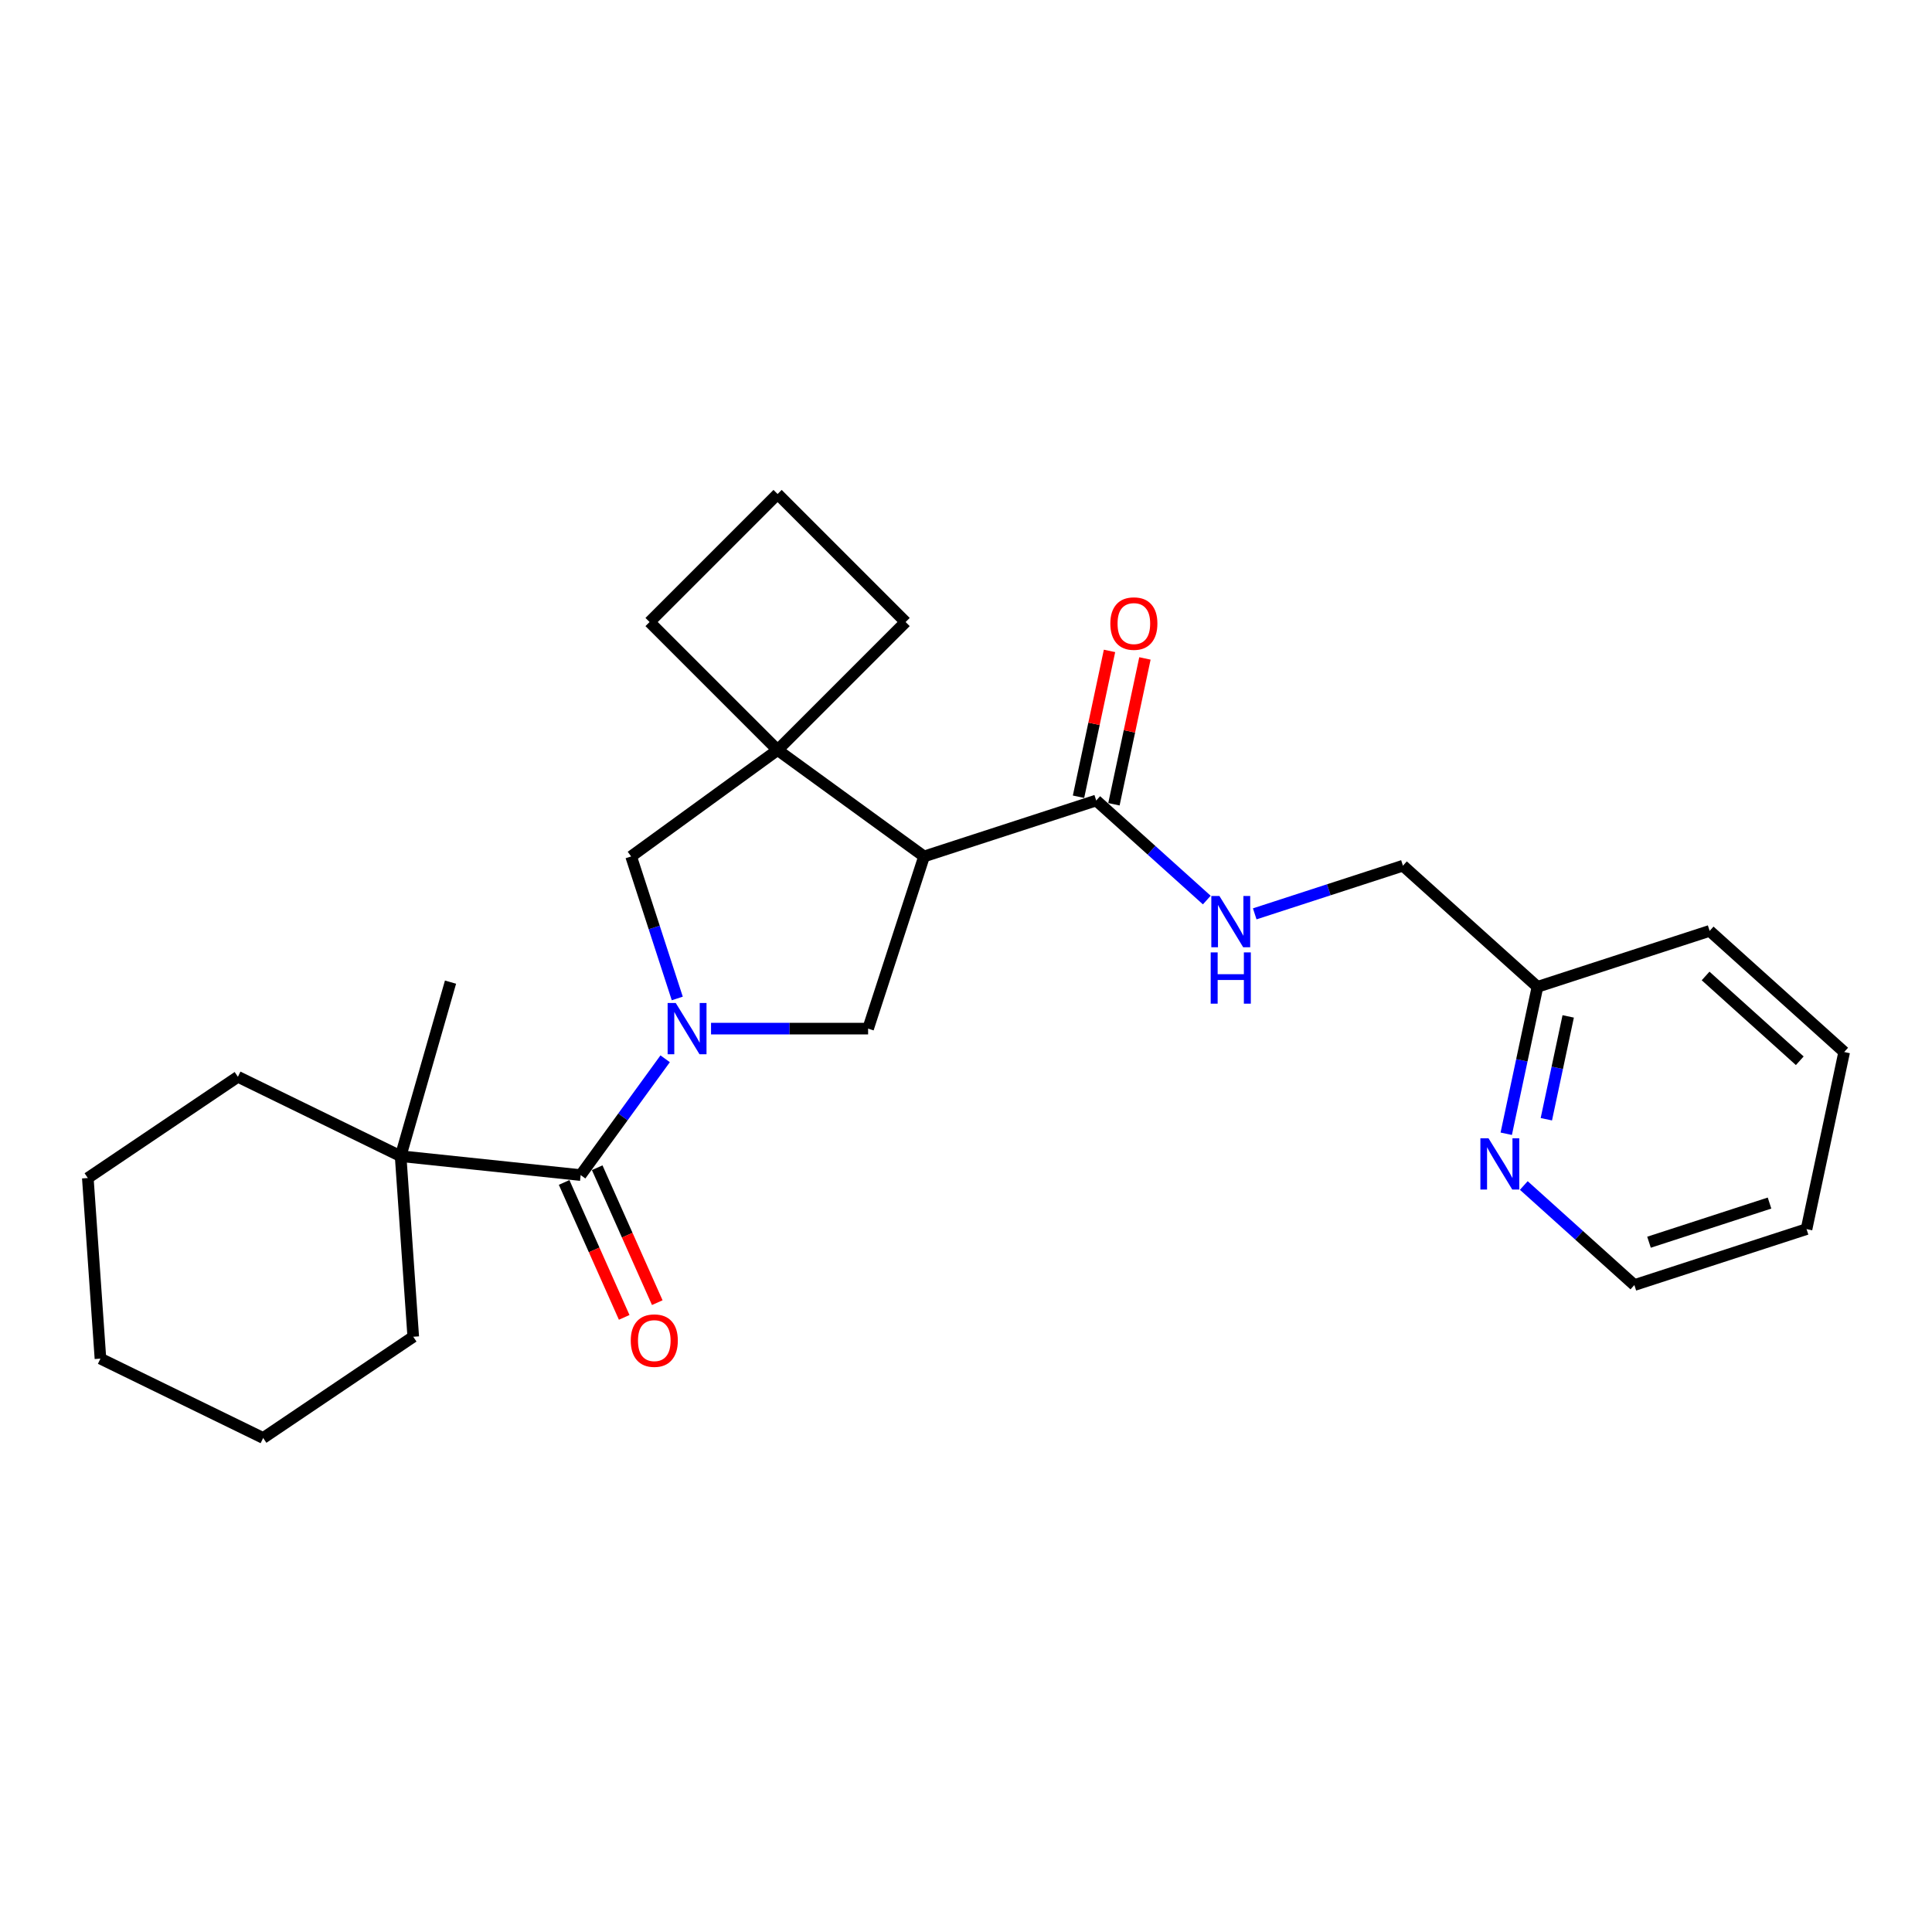 <?xml version='1.0' encoding='iso-8859-1'?>
<svg version='1.1' baseProfile='full'
              xmlns='http://www.w3.org/2000/svg'
                      xmlns:rdkit='http://www.rdkit.org/xml'
                      xmlns:xlink='http://www.w3.org/1999/xlink'
                  xml:space='preserve'
width='1000px' height='1000px' viewBox='0 0 1000 1000'>
<!-- END OF HEADER -->
<rect style='opacity:1.0;fill:#FFFFFF;stroke:none' width='1000' height='1000' x='0' y='0'> </rect>
<path class='bond-1' d='M 344.285,548.024 L 322.417,578.122' style='fill:none;fill-rule:evenodd;stroke:#0000FF;stroke-width:6px;stroke-linecap:butt;stroke-linejoin:miter;stroke-opacity:1' />
<path class='bond-1' d='M 322.417,578.122 L 300.549,608.22' style='fill:none;fill-rule:evenodd;stroke:#000000;stroke-width:6px;stroke-linecap:butt;stroke-linejoin:miter;stroke-opacity:1' />
<path class='bond-2' d='M 368.033,532.413 L 408.682,532.413' style='fill:none;fill-rule:evenodd;stroke:#0000FF;stroke-width:6px;stroke-linecap:butt;stroke-linejoin:miter;stroke-opacity:1' />
<path class='bond-2' d='M 408.682,532.413 L 449.331,532.413' style='fill:none;fill-rule:evenodd;stroke:#000000;stroke-width:6px;stroke-linecap:butt;stroke-linejoin:miter;stroke-opacity:1' />
<path class='bond-5' d='M 350.555,516.802 L 338.613,480.048' style='fill:none;fill-rule:evenodd;stroke:#0000FF;stroke-width:6px;stroke-linecap:butt;stroke-linejoin:miter;stroke-opacity:1' />
<path class='bond-5' d='M 338.613,480.048 L 326.671,443.295' style='fill:none;fill-rule:evenodd;stroke:#000000;stroke-width:6px;stroke-linecap:butt;stroke-linejoin:miter;stroke-opacity:1' />
<path class='bond-0' d='M 478.287,443.295 L 449.331,532.413' style='fill:none;fill-rule:evenodd;stroke:#000000;stroke-width:6px;stroke-linecap:butt;stroke-linejoin:miter;stroke-opacity:1' />
<path class='bond-4' d='M 478.287,443.295 L 567.404,414.339' style='fill:none;fill-rule:evenodd;stroke:#000000;stroke-width:6px;stroke-linecap:butt;stroke-linejoin:miter;stroke-opacity:1' />
<path class='bond-26' d='M 478.287,443.295 L 402.479,388.217' style='fill:none;fill-rule:evenodd;stroke:#000000;stroke-width:6px;stroke-linecap:butt;stroke-linejoin:miter;stroke-opacity:1' />
<path class='bond-6' d='M 300.549,608.22 L 207.359,598.426' style='fill:none;fill-rule:evenodd;stroke:#000000;stroke-width:6px;stroke-linecap:butt;stroke-linejoin:miter;stroke-opacity:1' />
<path class='bond-8' d='M 291.989,612.032 L 307.537,646.953' style='fill:none;fill-rule:evenodd;stroke:#000000;stroke-width:6px;stroke-linecap:butt;stroke-linejoin:miter;stroke-opacity:1' />
<path class='bond-8' d='M 307.537,646.953 L 323.084,681.873' style='fill:none;fill-rule:evenodd;stroke:#FF0000;stroke-width:6px;stroke-linecap:butt;stroke-linejoin:miter;stroke-opacity:1' />
<path class='bond-8' d='M 309.109,604.409 L 324.657,639.33' style='fill:none;fill-rule:evenodd;stroke:#000000;stroke-width:6px;stroke-linecap:butt;stroke-linejoin:miter;stroke-opacity:1' />
<path class='bond-8' d='M 324.657,639.33 L 340.205,674.251' style='fill:none;fill-rule:evenodd;stroke:#FF0000;stroke-width:6px;stroke-linecap:butt;stroke-linejoin:miter;stroke-opacity:1' />
<path class='bond-3' d='M 402.479,388.217 L 326.671,443.295' style='fill:none;fill-rule:evenodd;stroke:#000000;stroke-width:6px;stroke-linecap:butt;stroke-linejoin:miter;stroke-opacity:1' />
<path class='bond-13' d='M 402.479,388.217 L 468.737,321.959' style='fill:none;fill-rule:evenodd;stroke:#000000;stroke-width:6px;stroke-linecap:butt;stroke-linejoin:miter;stroke-opacity:1' />
<path class='bond-14' d='M 402.479,388.217 L 336.22,321.959' style='fill:none;fill-rule:evenodd;stroke:#000000;stroke-width:6px;stroke-linecap:butt;stroke-linejoin:miter;stroke-opacity:1' />
<path class='bond-7' d='M 567.404,414.339 L 596.019,440.104' style='fill:none;fill-rule:evenodd;stroke:#000000;stroke-width:6px;stroke-linecap:butt;stroke-linejoin:miter;stroke-opacity:1' />
<path class='bond-7' d='M 596.019,440.104 L 624.633,465.868' style='fill:none;fill-rule:evenodd;stroke:#0000FF;stroke-width:6px;stroke-linecap:butt;stroke-linejoin:miter;stroke-opacity:1' />
<path class='bond-10' d='M 576.57,416.287 L 584.592,378.546' style='fill:none;fill-rule:evenodd;stroke:#000000;stroke-width:6px;stroke-linecap:butt;stroke-linejoin:miter;stroke-opacity:1' />
<path class='bond-10' d='M 584.592,378.546 L 592.614,340.804' style='fill:none;fill-rule:evenodd;stroke:#FF0000;stroke-width:6px;stroke-linecap:butt;stroke-linejoin:miter;stroke-opacity:1' />
<path class='bond-10' d='M 558.239,412.391 L 566.261,374.649' style='fill:none;fill-rule:evenodd;stroke:#000000;stroke-width:6px;stroke-linecap:butt;stroke-linejoin:miter;stroke-opacity:1' />
<path class='bond-10' d='M 566.261,374.649 L 574.283,336.908' style='fill:none;fill-rule:evenodd;stroke:#FF0000;stroke-width:6px;stroke-linecap:butt;stroke-linejoin:miter;stroke-opacity:1' />
<path class='bond-15' d='M 207.359,598.426 L 233.187,508.352' style='fill:none;fill-rule:evenodd;stroke:#000000;stroke-width:6px;stroke-linecap:butt;stroke-linejoin:miter;stroke-opacity:1' />
<path class='bond-16' d='M 207.359,598.426 L 213.895,691.901' style='fill:none;fill-rule:evenodd;stroke:#000000;stroke-width:6px;stroke-linecap:butt;stroke-linejoin:miter;stroke-opacity:1' />
<path class='bond-17' d='M 207.359,598.426 L 123.138,557.349' style='fill:none;fill-rule:evenodd;stroke:#000000;stroke-width:6px;stroke-linecap:butt;stroke-linejoin:miter;stroke-opacity:1' />
<path class='bond-11' d='M 649.446,473.008 L 687.801,460.545' style='fill:none;fill-rule:evenodd;stroke:#0000FF;stroke-width:6px;stroke-linecap:butt;stroke-linejoin:miter;stroke-opacity:1' />
<path class='bond-11' d='M 687.801,460.545 L 726.157,448.083' style='fill:none;fill-rule:evenodd;stroke:#000000;stroke-width:6px;stroke-linecap:butt;stroke-linejoin:miter;stroke-opacity:1' />
<path class='bond-9' d='M 779.629,586.828 L 787.711,548.806' style='fill:none;fill-rule:evenodd;stroke:#0000FF;stroke-width:6px;stroke-linecap:butt;stroke-linejoin:miter;stroke-opacity:1' />
<path class='bond-9' d='M 787.711,548.806 L 795.792,510.783' style='fill:none;fill-rule:evenodd;stroke:#000000;stroke-width:6px;stroke-linecap:butt;stroke-linejoin:miter;stroke-opacity:1' />
<path class='bond-9' d='M 800.384,579.318 L 806.042,552.702' style='fill:none;fill-rule:evenodd;stroke:#0000FF;stroke-width:6px;stroke-linecap:butt;stroke-linejoin:miter;stroke-opacity:1' />
<path class='bond-9' d='M 806.042,552.702 L 811.699,526.086' style='fill:none;fill-rule:evenodd;stroke:#000000;stroke-width:6px;stroke-linecap:butt;stroke-linejoin:miter;stroke-opacity:1' />
<path class='bond-19' d='M 788.717,613.61 L 817.331,639.374' style='fill:none;fill-rule:evenodd;stroke:#0000FF;stroke-width:6px;stroke-linecap:butt;stroke-linejoin:miter;stroke-opacity:1' />
<path class='bond-19' d='M 817.331,639.374 L 845.946,665.139' style='fill:none;fill-rule:evenodd;stroke:#000000;stroke-width:6px;stroke-linecap:butt;stroke-linejoin:miter;stroke-opacity:1' />
<path class='bond-12' d='M 726.157,448.083 L 795.792,510.783' style='fill:none;fill-rule:evenodd;stroke:#000000;stroke-width:6px;stroke-linecap:butt;stroke-linejoin:miter;stroke-opacity:1' />
<path class='bond-20' d='M 795.792,510.783 L 884.91,481.827' style='fill:none;fill-rule:evenodd;stroke:#000000;stroke-width:6px;stroke-linecap:butt;stroke-linejoin:miter;stroke-opacity:1' />
<path class='bond-27' d='M 468.737,321.959 L 402.479,255.7' style='fill:none;fill-rule:evenodd;stroke:#000000;stroke-width:6px;stroke-linecap:butt;stroke-linejoin:miter;stroke-opacity:1' />
<path class='bond-18' d='M 336.22,321.959 L 402.479,255.7' style='fill:none;fill-rule:evenodd;stroke:#000000;stroke-width:6px;stroke-linecap:butt;stroke-linejoin:miter;stroke-opacity:1' />
<path class='bond-21' d='M 213.895,691.901 L 136.211,744.3' style='fill:none;fill-rule:evenodd;stroke:#000000;stroke-width:6px;stroke-linecap:butt;stroke-linejoin:miter;stroke-opacity:1' />
<path class='bond-22' d='M 123.138,557.349 L 45.455,609.747' style='fill:none;fill-rule:evenodd;stroke:#000000;stroke-width:6px;stroke-linecap:butt;stroke-linejoin:miter;stroke-opacity:1' />
<path class='bond-29' d='M 845.946,665.139 L 935.063,636.183' style='fill:none;fill-rule:evenodd;stroke:#000000;stroke-width:6px;stroke-linecap:butt;stroke-linejoin:miter;stroke-opacity:1' />
<path class='bond-29' d='M 853.522,642.972 L 915.905,622.703' style='fill:none;fill-rule:evenodd;stroke:#000000;stroke-width:6px;stroke-linecap:butt;stroke-linejoin:miter;stroke-opacity:1' />
<path class='bond-24' d='M 884.91,481.827 L 954.545,544.527' style='fill:none;fill-rule:evenodd;stroke:#000000;stroke-width:6px;stroke-linecap:butt;stroke-linejoin:miter;stroke-opacity:1' />
<path class='bond-24' d='M 882.815,505.159 L 931.56,549.049' style='fill:none;fill-rule:evenodd;stroke:#000000;stroke-width:6px;stroke-linecap:butt;stroke-linejoin:miter;stroke-opacity:1' />
<path class='bond-28' d='M 136.211,744.3 L 51.991,703.223' style='fill:none;fill-rule:evenodd;stroke:#000000;stroke-width:6px;stroke-linecap:butt;stroke-linejoin:miter;stroke-opacity:1' />
<path class='bond-25' d='M 45.455,609.747 L 51.991,703.223' style='fill:none;fill-rule:evenodd;stroke:#000000;stroke-width:6px;stroke-linecap:butt;stroke-linejoin:miter;stroke-opacity:1' />
<path class='bond-23' d='M 935.063,636.183 L 954.545,544.527' style='fill:none;fill-rule:evenodd;stroke:#000000;stroke-width:6px;stroke-linecap:butt;stroke-linejoin:miter;stroke-opacity:1' />
<path  class='atom-0' d='M 349.761 519.144
L 358.457 533.2
Q 359.319 534.587, 360.706 537.098
Q 362.092 539.609, 362.167 539.759
L 362.167 519.144
L 365.691 519.144
L 365.691 545.681
L 362.055 545.681
L 352.722 530.314
Q 351.635 528.515, 350.473 526.453
Q 349.349 524.392, 349.011 523.754
L 349.011 545.681
L 345.563 545.681
L 345.563 519.144
L 349.761 519.144
' fill='#0000FF'/>
<path  class='atom-8' d='M 631.174 463.771
L 639.869 477.826
Q 640.731 479.213, 642.118 481.724
Q 643.505 484.235, 643.58 484.385
L 643.58 463.771
L 647.103 463.771
L 647.103 490.307
L 643.468 490.307
L 634.135 474.94
Q 633.048 473.141, 631.886 471.079
Q 630.761 469.018, 630.424 468.381
L 630.424 490.307
L 626.976 490.307
L 626.976 463.771
L 631.174 463.771
' fill='#0000FF'/>
<path  class='atom-8' d='M 626.657 492.961
L 630.255 492.961
L 630.255 504.243
L 643.824 504.243
L 643.824 492.961
L 647.422 492.961
L 647.422 519.498
L 643.824 519.498
L 643.824 507.242
L 630.255 507.242
L 630.255 519.498
L 626.657 519.498
L 626.657 492.961
' fill='#0000FF'/>
<path  class='atom-9' d='M 326.48 693.898
Q 326.48 687.526, 329.629 683.965
Q 332.777 680.405, 338.662 680.405
Q 344.547 680.405, 347.695 683.965
Q 350.843 687.526, 350.843 693.898
Q 350.843 700.345, 347.657 704.018
Q 344.472 707.654, 338.662 707.654
Q 332.815 707.654, 329.629 704.018
Q 326.48 700.382, 326.48 693.898
M 338.662 704.655
Q 342.71 704.655, 344.884 701.957
Q 347.095 699.22, 347.095 693.898
Q 347.095 688.688, 344.884 686.064
Q 342.71 683.403, 338.662 683.403
Q 334.614 683.403, 332.403 686.027
Q 330.229 688.651, 330.229 693.898
Q 330.229 699.258, 332.403 701.957
Q 334.614 704.655, 338.662 704.655
' fill='#FF0000'/>
<path  class='atom-10' d='M 770.445 589.171
L 779.14 603.226
Q 780.002 604.613, 781.389 607.124
Q 782.776 609.636, 782.851 609.785
L 782.851 589.171
L 786.374 589.171
L 786.374 615.708
L 782.738 615.708
L 773.406 600.34
Q 772.319 598.541, 771.157 596.48
Q 770.032 594.418, 769.695 593.781
L 769.695 615.708
L 766.247 615.708
L 766.247 589.171
L 770.445 589.171
' fill='#0000FF'/>
<path  class='atom-11' d='M 574.705 322.758
Q 574.705 316.386, 577.853 312.825
Q 581.002 309.265, 586.886 309.265
Q 592.771 309.265, 595.919 312.825
Q 599.068 316.386, 599.068 322.758
Q 599.068 329.205, 595.882 332.878
Q 592.696 336.514, 586.886 336.514
Q 581.039 336.514, 577.853 332.878
Q 574.705 329.242, 574.705 322.758
M 586.886 333.515
Q 590.934 333.515, 593.108 330.816
Q 595.32 328.08, 595.32 322.758
Q 595.32 317.548, 593.108 314.924
Q 590.934 312.263, 586.886 312.263
Q 582.838 312.263, 580.627 314.887
Q 578.453 317.511, 578.453 322.758
Q 578.453 328.118, 580.627 330.816
Q 582.838 333.515, 586.886 333.515
' fill='#FF0000'/>
</svg>
